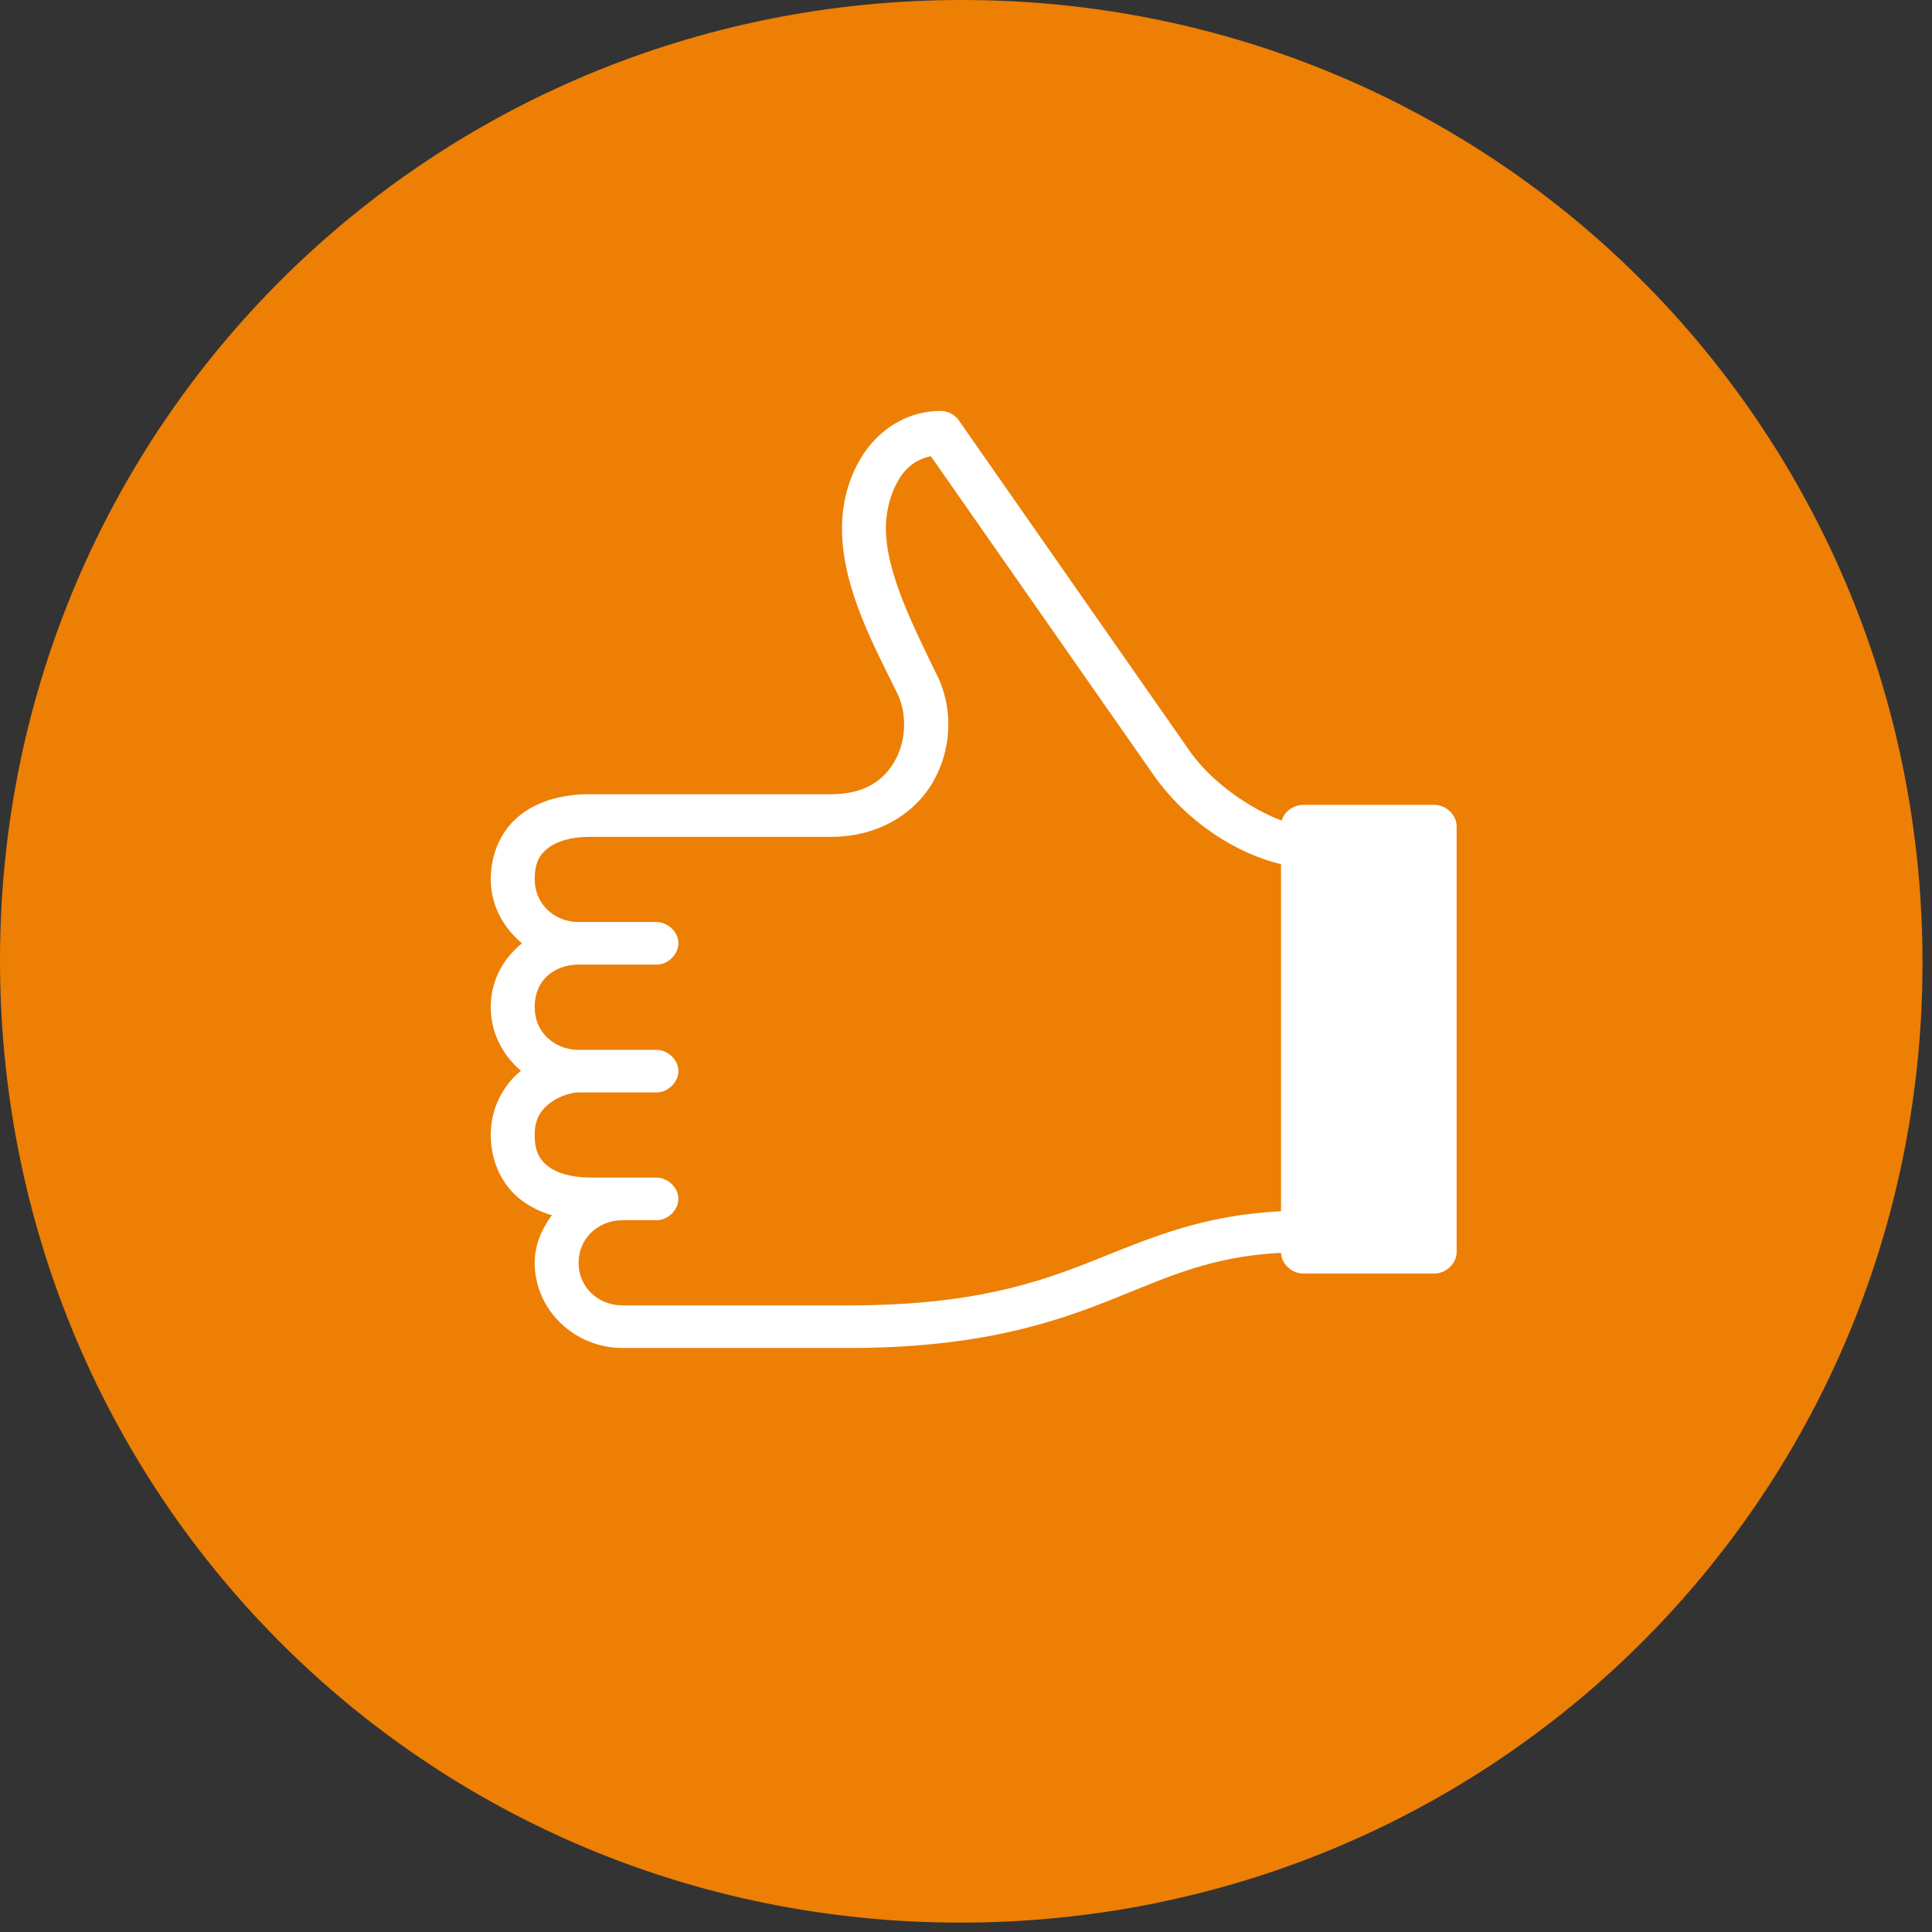 <?xml version="1.0" encoding="utf-8"?>
<!-- Generator: Adobe Illustrator 13.0.1, SVG Export Plug-In . SVG Version: 6.00 Build 14948)  -->
<!DOCTYPE svg PUBLIC "-//W3C//DTD SVG 1.1//EN" "http://www.w3.org/Graphics/SVG/1.1/DTD/svg11.dtd">
<svg version="1.1" xmlns="http://www.w3.org/2000/svg" xmlns:xlink="http://www.w3.org/1999/xlink" x="0px" y="0px"
	 width="140.674px" height="140.68px" viewBox="0 0 140.674 140.68" enable-background="new 0 0 140.674 140.68"
	 xml:space="preserve">
<rect x="0" y="0" width="140.674" height="140.68" fill="#333333" stroke="none"/>
<g id="Laag_1">
	<path fill="#ED7F05" d="M69.83,139.991c-38.967-0.06-70.001-31.345-69.829-70.397C0.17,30.888,31.362-0.056,70.15,0
		c38.914,0.057,69.994,31.394,69.832,70.408C139.823,109.111,108.631,140.048,69.83,139.991"/>
	<path fill="#FFFFFF" d="M61.732,95.049H45.325c-1.799,0-3.197-1.355-3.197-3.101s1.398-3.101,3.197-3.101h0.149h2.248h0.15
		c0.836-0.039,1.563-0.812,1.523-1.625c-0.039-0.812-0.836-1.516-1.673-1.478h-2.298h-0.099h-2.173h-0.2
		c-1.382-0.015-2.425-0.341-3.047-0.824c-0.621-0.481-0.974-1.1-0.974-2.278c0-1.138,0.42-1.769,1.049-2.276
		c0.587-0.476,1.407-0.774,2.048-0.824h0.1h0.2h5.394h0.15c0.836-0.039,1.563-0.811,1.523-1.624
		c-0.039-0.811-0.836-1.515-1.673-1.477h-5.519h-0.075h-0.15c-1.605-0.07-3.047-1.258-3.047-3.103c0-2.09,1.545-3.062,3.097-3.101
		h0.1h0.15h5.444h0.15c0.836-0.039,1.563-0.812,1.523-1.624c-0.039-0.813-0.836-1.516-1.673-1.478h-5.569h-0.025
		c-1.799,0-3.197-1.356-3.197-3.101c0-1.228,0.368-1.825,0.999-2.302c0.631-0.478,1.676-0.8,2.997-0.8h17.581
		c3.488,0,6.131-1.728,7.442-4.022c1.312-2.296,1.451-5.085,0.425-7.439c-0.008-0.015-0.016-0.031-0.024-0.046
		c-1.776-3.682-3.847-7.662-3.847-10.976c0-1.385,0.433-2.845,1.149-3.853c0.556-0.782,1.267-1.193,2.123-1.381L83.959,56.38
		c2.41,3.453,6.034,5.76,9.315,6.543v25.271c-5.703,0.287-9.464,1.919-13.386,3.489c-4.299,1.722-9.047,3.368-18.156,3.368V95.049z
		 M61.732,98.152c9.521,0,14.939-1.818,19.354-3.586c4.01-1.605,7.09-3.084,12.188-3.343c0.024,0.795,0.776,1.502,1.599,1.502h9.59
		c0.836,0,1.598-0.74,1.598-1.552V60.159c0-0.812-0.762-1.551-1.598-1.551h-9.59c-0.697,0-1.365,0.488-1.55,1.139
		c-2.172-0.813-5.032-2.676-6.717-5.089L69.823,30.622c-0.286-0.426-0.799-0.698-1.323-0.703c-2.369,0-4.3,1.264-5.469,2.908
		s-1.724,3.654-1.724,5.621c0,4.445,2.399,8.675,4.12,12.236v0.024c0.009,0.015,0.019,0.031,0.025,0.046
		c0.588,1.414,0.495,3.262-0.3,4.652c-0.808,1.413-2.176,2.423-4.646,2.423H42.927c-1.822,0-3.589,0.411-4.97,1.454
		c-1.38,1.044-2.223,2.758-2.223,4.75c0,1.872,0.908,3.512,2.273,4.652c-1.325,1.082-2.273,2.649-2.273,4.652
		c0,1.902,0.89,3.516,2.198,4.628c-1.256,1.017-2.198,2.664-2.198,4.677c0,1.931,0.813,3.645,2.173,4.701
		c0.674,0.522,1.436,0.895,2.273,1.139c-0.729,1.007-1.249,2.148-1.249,3.465c0,3.408,2.879,6.203,6.393,6.203h16.408V98.152z"/>
</g>
<g id="Laag_2" display="none">
	<path display="inline" fill="#22ACDF" d="M69.867,140.447c-39.041-0.129-70.062-31.571-69.866-70.816
		C0.196,30.875,31.607-0.122,70.56,0c39.012,0.124,70.126,31.659,69.878,70.824C140.192,109.63,108.824,140.576,69.867,140.447"/>
	<g display="inline">
		<defs>
			<rect id="SVGID_1_" x="37.328" y="27.886" width="65.07" height="81.784"/>
		</defs>
		<clipPath id="SVGID_2_">
			<use xlink:href="#SVGID_1_"  overflow="visible"/>
		</clipPath>
		<path clip-path="url(#SVGID_2_)" fill="#FFFFFF" d="M69.861,109.671c-17.941,0-32.536-14.597-32.536-32.537
			c0-7.259,2.44-14.314,6.895-20.017c-2.48-6.349-2.646-12.199-0.466-16.987c3.375-7.414,11.726-11.531,24.82-12.236l0.265-0.009
			l2.763,0.005c13.207,0.709,21.558,4.826,24.933,12.24c2.237,4.915,2.006,10.931-0.655,17.468
			c4.212,5.61,6.519,12.497,6.519,19.537C102.397,95.075,87.802,109.671,69.861,109.671 M68.893,32.208l-0.145,0.005
			c-11.301,0.61-18.406,3.876-21.06,9.709c-1.825,4.007-1.487,8.954,1.004,14.705l0.536,1.234l-0.871,1.024
			c-4.327,5.09-6.708,11.571-6.708,18.25c0,15.556,12.655,28.212,28.212,28.212c15.557,0,28.213-12.656,28.213-28.212
			c0-6.489-2.259-12.824-6.359-17.842l-0.847-1.035l0.548-1.219c1.825-4.07,3.514-9.998,1.184-15.117
			c-2.654-5.833-9.76-9.099-21.118-9.711L68.893,32.208z M88.437,55.714l-2.377-1.67c-4.765-3.351-10.366-5.121-16.198-5.121
			c-5.654,0-11.107,1.665-15.771,4.816l-2.401,1.621l-0.871-2.764c-1.16-3.678-1.173-6.801-0.039-9.282
			c2.086-4.566,8.177-7.161,18.103-7.71l2.401-0.003c10.048,0.553,16.139,3.148,18.225,7.714c1.174,2.57,1.122,5.815-0.154,9.645
			L88.437,55.714z M69.861,44.599c5.685,0,11.179,1.459,16.062,4.242c0.211-1.495,0.096-2.759-0.347-3.73
			c-1.311-2.863-6.563-4.755-14.412-5.192l-2.162,0.004c-7.729,0.432-12.982,2.324-14.291,5.188c-0.412,0.9-0.538,2.061-0.383,3.427
			C59.077,45.953,64.389,44.599,69.861,44.599"/>
		<path clip-path="url(#SVGID_2_)" fill="#FFFFFF" d="M67.438,93.381c-0.447,0-0.896-0.146-1.27-0.445L51.951,81.58
			c-0.881-0.705-1.023-1.989-0.32-2.869l5.104-6.379c0.706-0.881,1.988-1.024,2.868-0.32l7.071,5.649L83.654,60.68
			c0.383-0.383,0.902-0.599,1.442-0.599h0.004c0.542,0.001,1.061,0.217,1.443,0.602l5.767,5.792
			c0.794,0.798,0.792,2.087-0.004,2.883L68.883,92.783C68.485,93.179,67.962,93.381,67.438,93.381 M56.094,79.666l11.189,8.944
			L87.98,67.911l-2.889-2.899L68.269,81.836c-0.734,0.735-1.904,0.802-2.716,0.15l-6.905-5.514L56.094,79.666z"/>
	</g>
</g>
<g id="Laag_3" display="none">
	<path display="inline" fill="#004276" d="M70.174,140.678C31.015,140.62-0.173,109.18,0.001,69.936
		C0.171,31.04,31.516-0.057,70.494,0c39.107,0.057,70.341,31.547,70.179,70.754C140.511,109.648,109.165,140.739,70.174,140.678"/>
	<path display="inline" fill="#FFFFFF" d="M96.886,50.598c0.017,0.029,0.038,0.042,0.067,0.122c0.167,0.438,0.327,1.593,0.409,2.953
		c0,0.016,0,0.033,0,0.049c0,0,0.43,5.302,0.182,11.863c-0.248,6.563-1.306,14.372-3.656,18.723
		c-2.635,4.875-5.072,7.591-7.724,9.643c-1.377,1.066-2.37,1.62-3.293,2.807c-0.497,0.639-0.805,1.418-0.999,2.271H71.47
		c0.004-2.565,0-5.245,0.067-7.665c0.089-3.159,0.41-6.081,0.523-6.444c0.539-1.739,1.841-2.935,3.52-4.174
		c1.681-1.24,3.742-2.252,4.997-4.662l6.587-12.645c0.313-0.602,1.851-1.072,2.362-0.756c0.577,0.356,0.821,1.538,0.386,2.343
		c-0.008,0.016-0.015,0.032-0.022,0.049L79.715,84.6c-0.589,1.129-0.214,2.558,0.838,3.189c1.051,0.632,2.38,0.229,2.968-0.9
		c0.003-0.007,0.007-0.013,0.01-0.019l10.153-19.479v-0.025c0.004-0.009,0.017-0.015,0.021-0.024
		c1.211-2.284,1.053-5.17-0.431-7.201c0.002-0.437-0.006-1.44,0.068-3.1c0.088-1.987,0.365-4.426,0.521-4.931
		C94.054,51.501,94.661,50.598,96.886,50.598z M41.646,50.598c2.225,0,2.832,0.904,3.021,1.513c0.157,0.505,0.436,2.944,0.523,4.931
		c0.073,1.66,0.066,2.662,0.068,3.1c-1.483,2.031-1.644,4.917-0.433,7.201l0.023,0.048l10.153,19.48
		c0.587,1.13,1.914,1.535,2.967,0.905c1.047-0.628,1.426-2.047,0.849-3.176L48.643,65.073c-0.007-0.017-0.015-0.033-0.023-0.049
		c-0.434-0.806-0.19-1.987,0.388-2.343c0.512-0.316,2.048,0.154,2.361,0.756l6.587,12.645c1.254,2.41,3.317,3.422,4.997,4.662
		c1.68,1.239,2.981,2.435,3.521,4.174c0.111,0.363,0.433,3.285,0.521,6.444c0.069,2.42,0.065,5.1,0.069,7.665H56.66
		c-0.194-0.853-0.502-1.632-0.999-2.271c-0.924-1.187-1.916-1.74-3.294-2.807c-2.65-2.052-5.088-4.768-7.722-9.643
		c-2.352-4.351-3.409-12.16-3.657-18.723c-0.249-6.561,0.181-11.863,0.181-11.863c0.002-0.016,0.002-0.033,0-0.049
		c0.084-1.36,0.242-2.515,0.409-2.953C41.608,50.64,41.631,50.626,41.646,50.598 M41.646,45.911c-0.927,0-1.903,0.307-2.634,0.903
		c-0.732,0.596-1.169,1.375-1.454,2.124c-0.571,1.497-0.662,2.992-0.75,4.442h0.022c-0.006,0.074-0.439,5.567-0.182,12.4
		c0.261,6.88,1.093,15.074,4.225,20.871c2.875,5.318,5.819,8.683,8.949,11.105c1.487,1.151,2.294,1.77,2.477,2.002
		c0.182,0.234,0.25,0.258,0.25,1.611c0,1.294,0.976,2.344,2.18,2.344h14.242c0.045,0.01,0.09,0.018,0.136,0.024
		c0.03,0,0.06,0,0.091,0c0.106,0,0.212-0.009,0.318-0.024h14.286c1.204,0,2.181-1.05,2.181-2.344c0-1.354,0.068-1.377,0.25-1.611
		c0.181-0.232,0.989-0.851,2.475-2.002c3.132-2.423,6.075-5.787,8.949-11.105c3.132-5.797,3.964-13.991,4.226-20.871
		c0.259-6.833-0.177-12.326-0.183-12.4h0.023c-0.087-1.45-0.18-2.945-0.75-4.442c-0.285-0.749-0.721-1.528-1.453-2.124
		c-0.732-0.595-1.707-0.903-2.635-0.903c-3.59,0-6.316,2.006-7.155,4.711c-0.57,1.839-0.655,4.086-0.749,6.2
		c-0.024,0.539-0.01,0.527-0.023,1.001c-2.239-0.102-4.44,1.099-5.609,3.344l-6.564,12.62c-0.293,0.563-1.788,1.679-3.68,3.076
		c-1.277,0.942-2.719,2.141-3.838,3.808c-1.12-1.667-2.563-2.865-3.839-3.808c-1.893-1.397-3.387-2.513-3.68-3.076l-6.563-12.62
		c-1.17-2.245-3.37-3.446-5.611-3.344c-0.013-0.474,0.002-0.462-0.021-1.001c-0.095-2.114-0.181-4.361-0.75-6.2
		C47.962,47.917,45.236,45.911,41.646,45.911 M60.953,38.1c0.006,0,0.017,0,0.022,0c1.808,0.026,4.188,2.282,6.837,4.857
		c0.828,0.796,2.08,0.796,2.907,0c2.648-2.575,5.029-4.831,6.837-4.857c0.007,0,0.016,0,0.022,0c1.813,0.057,2.89,0.497,3.521,1.025
		c0.642,0.536,0.987,1.21,1.159,2.319c0.344,2.217-0.481,6.035-2.158,9.886c-1.678,3.851-4.093,7.775-6.36,10.643
		c-1.133,1.433-2.252,2.603-3.134,3.344c-0.64,0.537-1.184,0.767-1.34,0.854c-0.156-0.087-0.701-0.317-1.34-0.854
		c-0.883-0.741-2.002-1.911-3.136-3.344c-2.266-2.868-4.682-6.792-6.358-10.643c-1.678-3.851-2.502-7.669-2.158-9.886
		c0.172-1.109,0.517-1.783,1.158-2.319C58.064,38.597,59.142,38.157,60.953,38.1z M60.931,33.413
		c-2.499,0.062-4.603,0.709-6.178,2.026c-1.576,1.317-2.485,3.237-2.795,5.224c-0.616,3.974,0.674,8.348,2.545,12.644
		c1.871,4.296,4.431,8.476,6.973,11.692c1.271,1.609,2.52,2.972,3.748,4.004c1.227,1.031,2.367,1.904,4.043,1.904
		s2.814-0.873,4.043-1.904c1.227-1.032,2.476-2.395,3.747-4.004c2.542-3.216,5.102-7.396,6.973-11.692
		c1.872-4.296,3.161-8.67,2.544-12.644c-0.308-1.987-1.217-3.907-2.793-5.224c-1.577-1.317-3.68-1.964-6.178-2.026
		c-0.016,0-0.031,0-0.046,0c-3.612,0.021-6.095,2.461-8.29,4.687c-2.195-2.226-4.68-4.666-8.291-4.687
		C60.96,33.413,60.945,33.413,60.931,33.413"/>
</g>
</svg>

